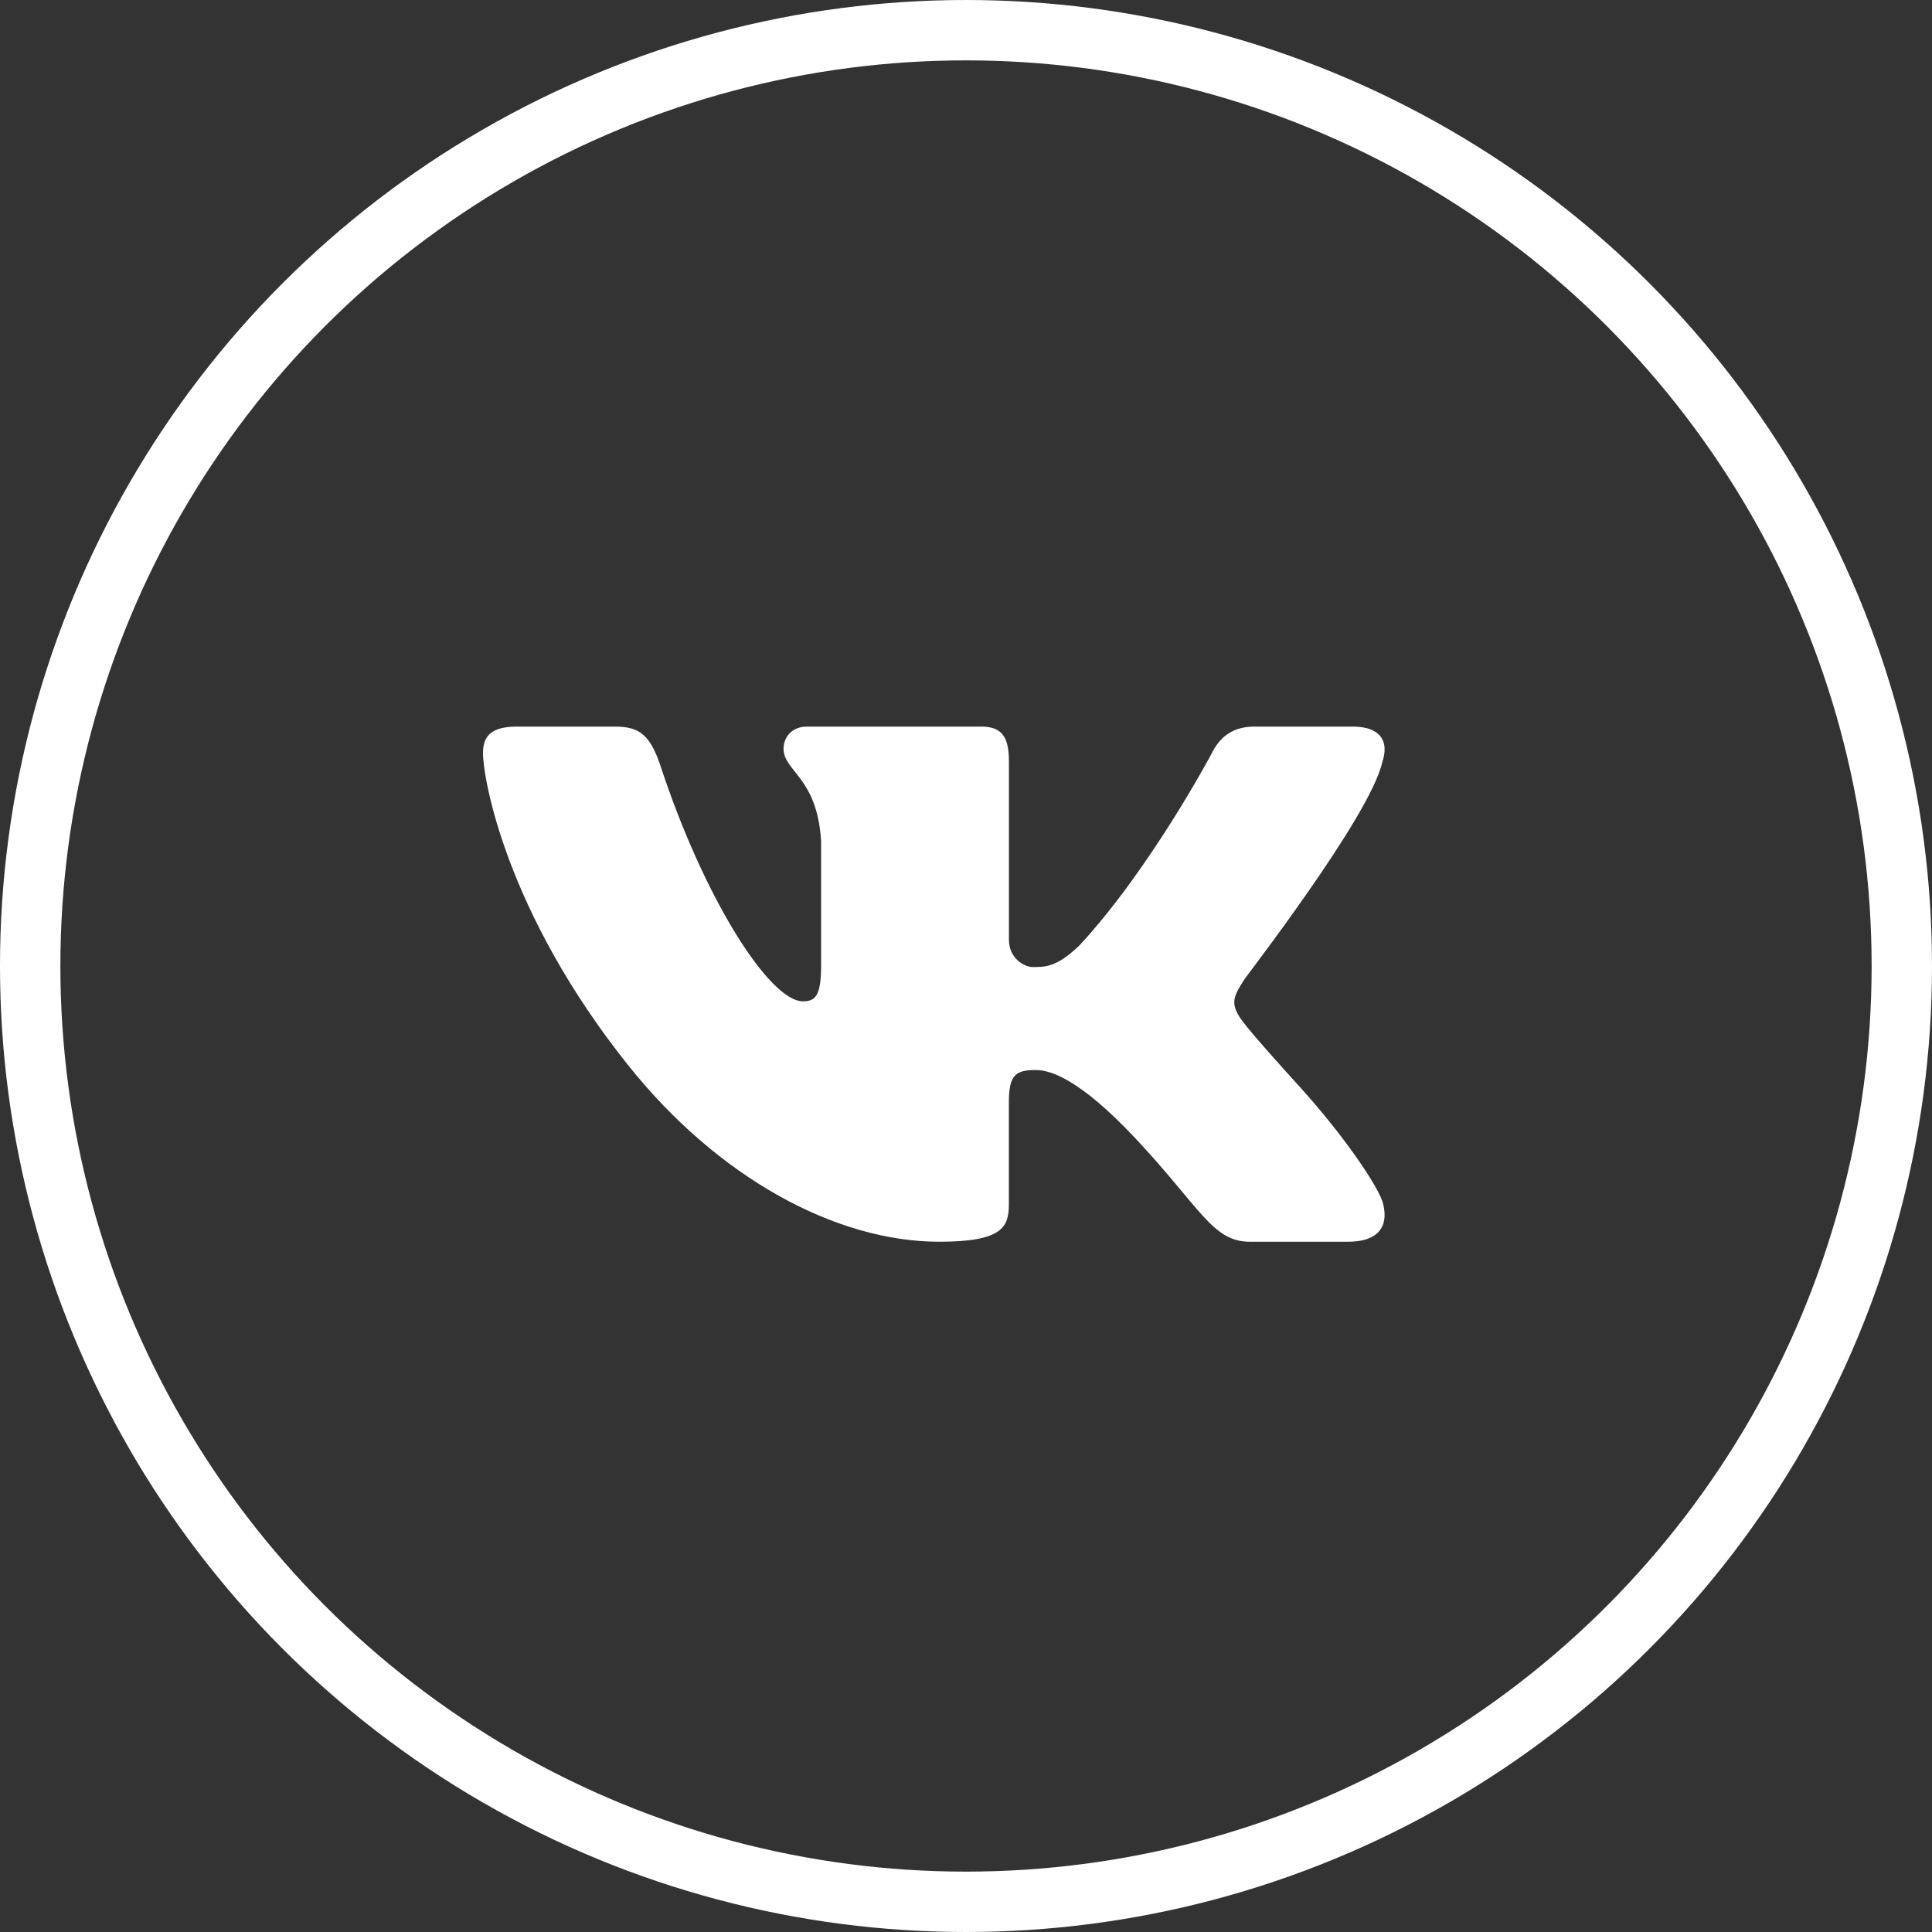 <?xml version="1.0" encoding="UTF-8"?> <svg xmlns="http://www.w3.org/2000/svg" width="32" height="32" viewBox="0 0 32 32" fill="none"><rect x="0" y="0" width="32" height="32" fill="#333333" stroke="none"/> <circle cx="16" cy="16" r="15.5" stroke="white"></circle> <path d="M22.894 12.627C22.923 12.541 22.936 12.462 22.933 12.391C22.923 12.185 22.768 12.035 22.404 12.035H20.775C20.363 12.035 20.174 12.263 20.063 12.491C20.063 12.491 19.047 14.401 17.877 15.661C17.497 16.026 17.305 16.017 17.099 16.017C16.989 16.017 16.711 15.895 16.711 15.561V12.612C16.711 12.217 16.603 12.035 16.256 12.035H13.363C13.11 12.035 12.978 12.217 12.978 12.4C12.978 12.779 13.537 12.87 13.6 13.933V15.994C13.6 16.494 13.505 16.585 13.299 16.585C12.746 16.585 11.655 14.879 10.926 12.643C10.768 12.202 10.61 12.035 10.198 12.035H8.554C8.079 12.035 8 12.248 8 12.475C8 12.886 8.373 15.103 10.411 17.652C11.889 19.5 13.836 20.567 15.559 20.567C16.603 20.567 16.71 20.324 16.71 19.945V18.254C16.711 17.799 16.825 17.723 17.157 17.723C17.394 17.723 17.878 17.865 18.811 18.86C19.887 20.008 20.083 20.567 20.7 20.567H22.329C22.707 20.567 22.924 20.422 22.933 20.14C22.935 20.069 22.924 19.988 22.898 19.899C22.778 19.572 22.224 18.771 21.533 18.007C21.151 17.585 20.773 17.166 20.599 16.939C20.483 16.79 20.439 16.686 20.444 16.585C20.45 16.48 20.51 16.38 20.599 16.24C20.583 16.24 22.689 13.538 22.894 12.627Z" fill="white"></path> </svg> 